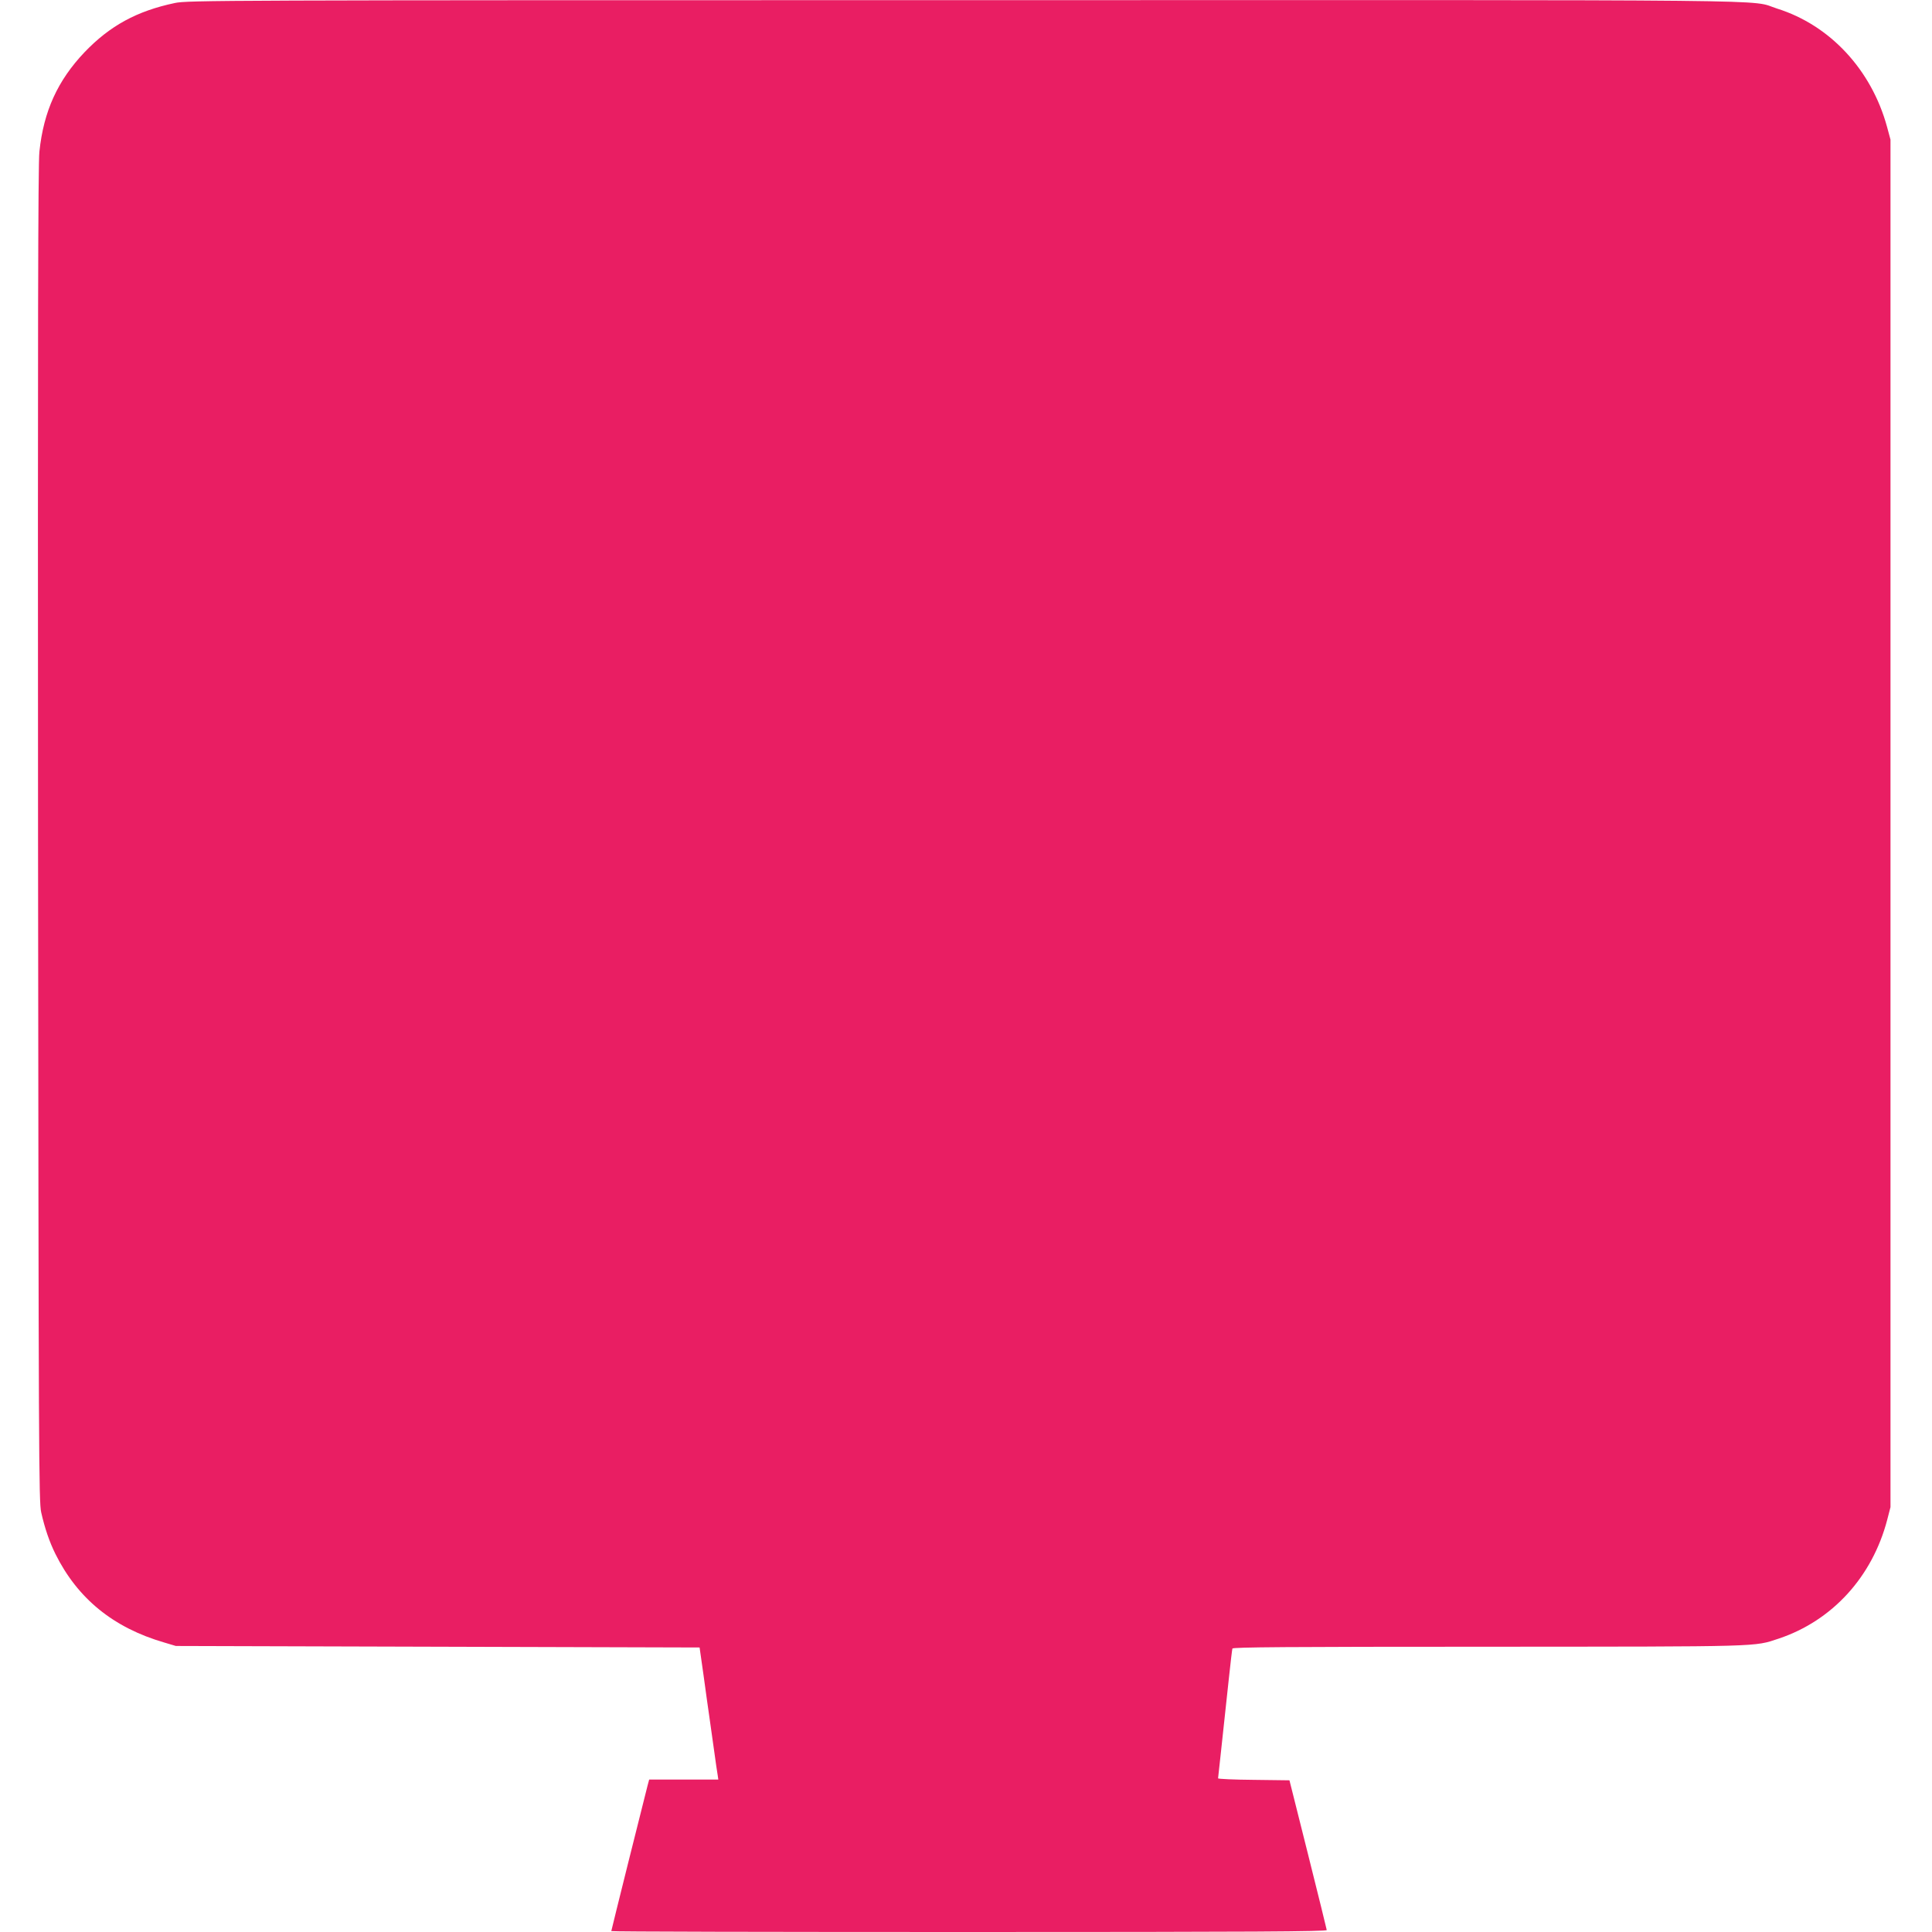 <?xml version="1.0" standalone="no"?>
<!DOCTYPE svg PUBLIC "-//W3C//DTD SVG 20010904//EN"
 "http://www.w3.org/TR/2001/REC-SVG-20010904/DTD/svg10.dtd">
<svg version="1.0" xmlns="http://www.w3.org/2000/svg"
 width="1280pt" height="1280pt" viewBox="0 0 1280 1280"
 preserveAspectRatio="xMidYMid meet">
<g transform="translate(0,1280) scale(0.1,-0.1)"
fill="#e91e63" stroke="none">
<path d="M1158 12780 c-251 -53 -429 -150 -597 -325 -179 -188 -272 -392 -300
-660 -9 -83 -11 -1209 -9 -4525 4 -4115 5 -4420 21 -4490 24 -106 54 -194 94
-275 147 -296 384 -489 721 -587 l77 -23 1735 -5 1735 -5 27 -190 c14 -104 31
-224 37 -265 6 -41 20 -140 31 -220 11 -80 22 -157 25 -172 l4 -28 -229 0
-229 0 -10 -37 c-22 -84 -241 -962 -241 -967 0 -4 1067 -6 2370 -6 1890 0
2370 3 2370 13 -1 6 -56 232 -124 502 l-123 490 -236 3 c-130 1 -237 6 -237
10 0 4 7 66 15 137 22 208 34 317 56 520 11 105 22 196 24 203 4 9 352 12
1697 12 1829 1 1757 -1 1923 54 355 119 619 409 718 786 l22 85 0 4530 0 4530
-23 85 c-103 377 -377 673 -728 783 -195 62 250 57 -5388 56 -4952 0 -5144 -1
-5228 -19z"/>
</g>
</svg>
